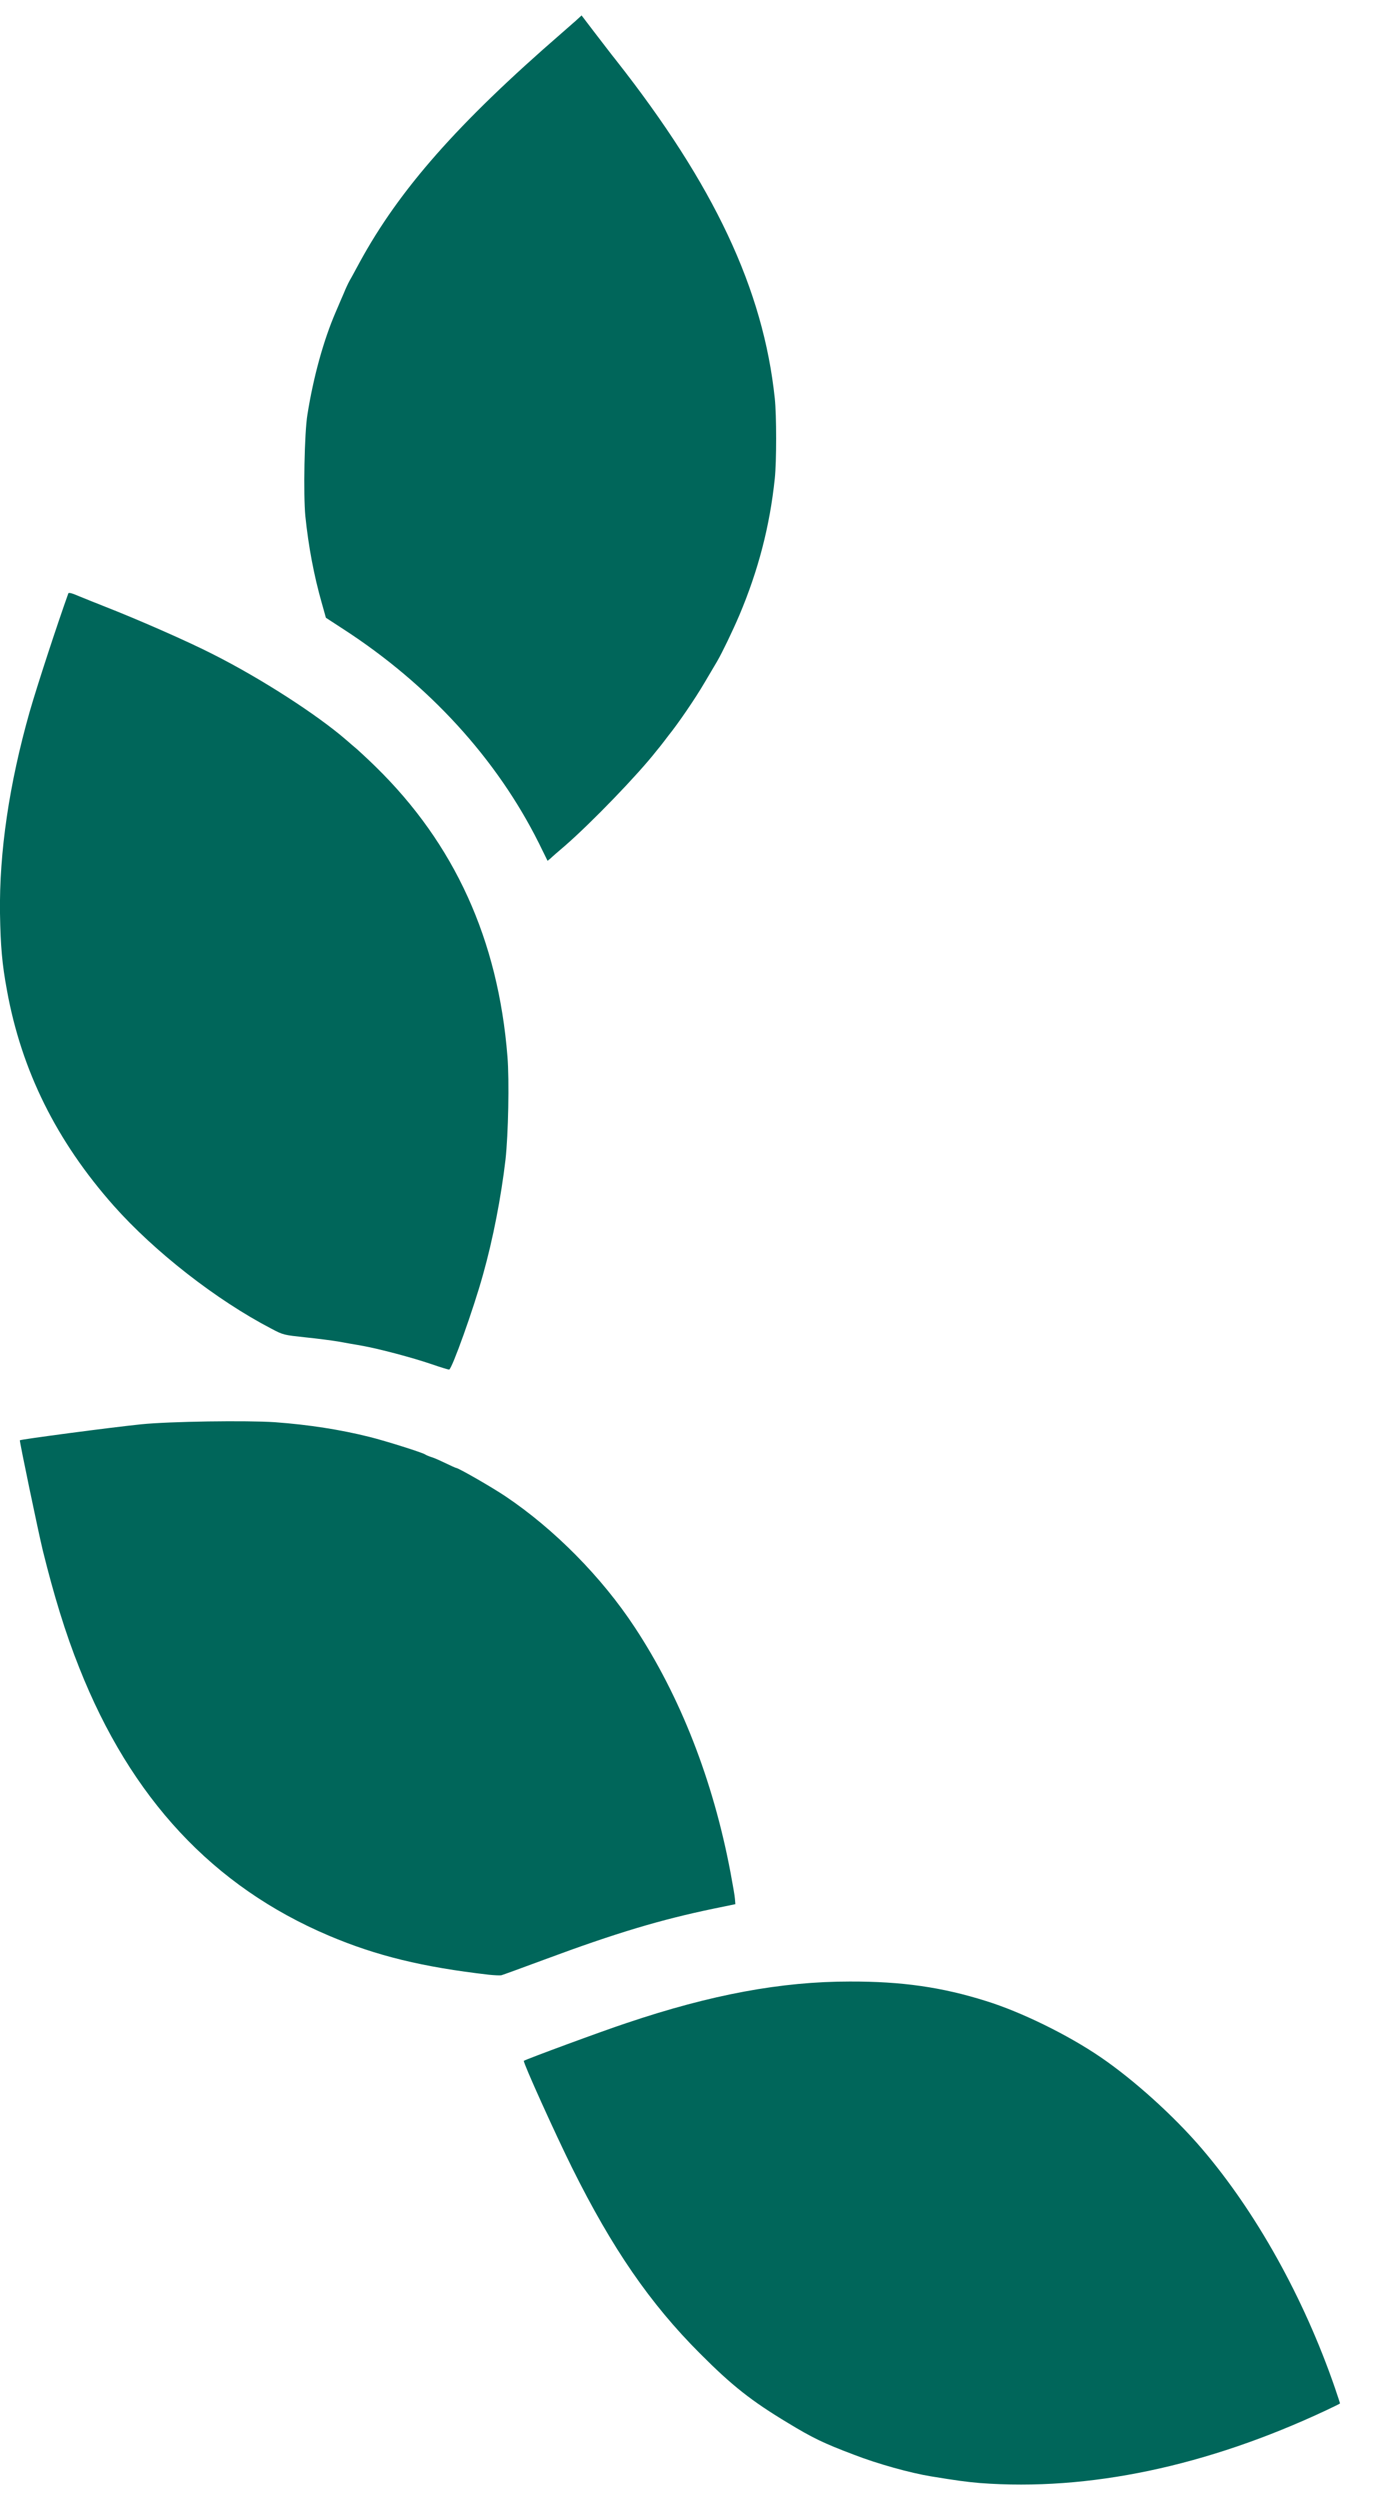 <svg width="10" height="18" viewBox="0 0 10 18" fill="none" xmlns="http://www.w3.org/2000/svg">
<path d="M7.061 17.878C6.966 17.87 6.885 17.859 6.709 17.83C6.56 17.806 6.32 17.739 6.155 17.675C5.935 17.592 5.856 17.554 5.678 17.446C5.412 17.286 5.274 17.177 5.042 16.944C4.683 16.585 4.41 16.188 4.123 15.611C4.003 15.37 3.766 14.846 3.774 14.838C3.783 14.829 4.349 14.62 4.514 14.566C5.125 14.36 5.63 14.267 6.123 14.267C6.496 14.266 6.786 14.307 7.106 14.408C7.357 14.486 7.692 14.65 7.927 14.81C8.168 14.974 8.455 15.233 8.655 15.466C9.048 15.924 9.394 16.544 9.618 17.194C9.639 17.255 9.655 17.305 9.654 17.305C9.652 17.308 9.607 17.329 9.555 17.354C8.694 17.758 7.842 17.937 7.061 17.878Z" fill="#00665A"/>
<path d="M3.521 14.218C3.046 14.163 2.715 14.083 2.37 13.937C1.535 13.583 0.943 12.948 0.571 12.008C0.472 11.761 0.388 11.486 0.308 11.162C0.276 11.03 0.139 10.373 0.143 10.37C0.152 10.363 0.8 10.277 1.017 10.255C1.222 10.234 1.78 10.226 1.982 10.24C2.226 10.258 2.451 10.293 2.663 10.346C2.783 10.376 3.045 10.459 3.063 10.472C3.069 10.476 3.089 10.485 3.108 10.491C3.129 10.497 3.175 10.518 3.212 10.536C3.25 10.554 3.283 10.569 3.286 10.569C3.302 10.569 3.541 10.706 3.641 10.773C3.993 11.009 4.335 11.355 4.572 11.715C4.901 12.213 5.138 12.819 5.263 13.482C5.279 13.567 5.294 13.652 5.295 13.673L5.298 13.71L5.143 13.742C4.762 13.821 4.439 13.917 3.925 14.108C3.763 14.168 3.623 14.219 3.612 14.222C3.602 14.224 3.56 14.222 3.521 14.218Z" fill="#00665A"/>
<path d="M3.106 9.821C2.971 9.775 2.731 9.711 2.601 9.688C2.554 9.68 2.479 9.667 2.437 9.659C2.395 9.652 2.289 9.638 2.201 9.629C2.044 9.612 2.041 9.612 1.956 9.567C1.558 9.36 1.113 9.012 0.819 8.681C0.407 8.216 0.155 7.709 0.05 7.13C0.015 6.941 0.004 6.815 0 6.576C-0.006 6.135 0.066 5.646 0.213 5.127C0.267 4.939 0.407 4.511 0.492 4.273C0.495 4.264 0.519 4.271 0.575 4.295C0.62 4.313 0.695 4.344 0.742 4.362C0.993 4.46 1.356 4.619 1.541 4.714C1.881 4.886 2.284 5.145 2.496 5.329C2.517 5.348 2.552 5.377 2.573 5.395C2.593 5.413 2.654 5.469 2.706 5.52C3.276 6.077 3.589 6.766 3.656 7.607C3.67 7.781 3.662 8.168 3.642 8.349C3.61 8.621 3.552 8.921 3.48 9.177C3.412 9.423 3.256 9.858 3.236 9.861C3.231 9.862 3.173 9.844 3.106 9.821Z" fill="#00665A"/>
<path d="M3.882 6.07C3.578 5.462 3.09 4.929 2.474 4.53L2.348 4.448L2.318 4.341C2.262 4.145 2.222 3.932 2.2 3.717C2.185 3.564 2.193 3.115 2.215 2.984C2.258 2.714 2.331 2.449 2.419 2.246C2.438 2.202 2.464 2.14 2.477 2.111C2.489 2.081 2.508 2.04 2.518 2.022C2.529 2.004 2.561 1.944 2.591 1.889C2.876 1.366 3.297 0.888 4.046 0.239C4.082 0.207 4.129 0.166 4.151 0.147L4.19 0.111L4.28 0.229C4.329 0.292 4.399 0.385 4.437 0.432C5.146 1.333 5.499 2.083 5.582 2.868C5.595 2.992 5.595 3.322 5.582 3.446C5.546 3.789 5.463 4.107 5.327 4.429C5.275 4.55 5.204 4.697 5.167 4.761C5.153 4.785 5.112 4.854 5.076 4.915C5.011 5.026 4.89 5.204 4.816 5.296C4.795 5.324 4.756 5.375 4.729 5.407C4.596 5.577 4.263 5.922 4.07 6.09C4.024 6.129 3.978 6.169 3.967 6.18L3.945 6.198L3.882 6.07Z" fill="#00665A"/>
</svg>
